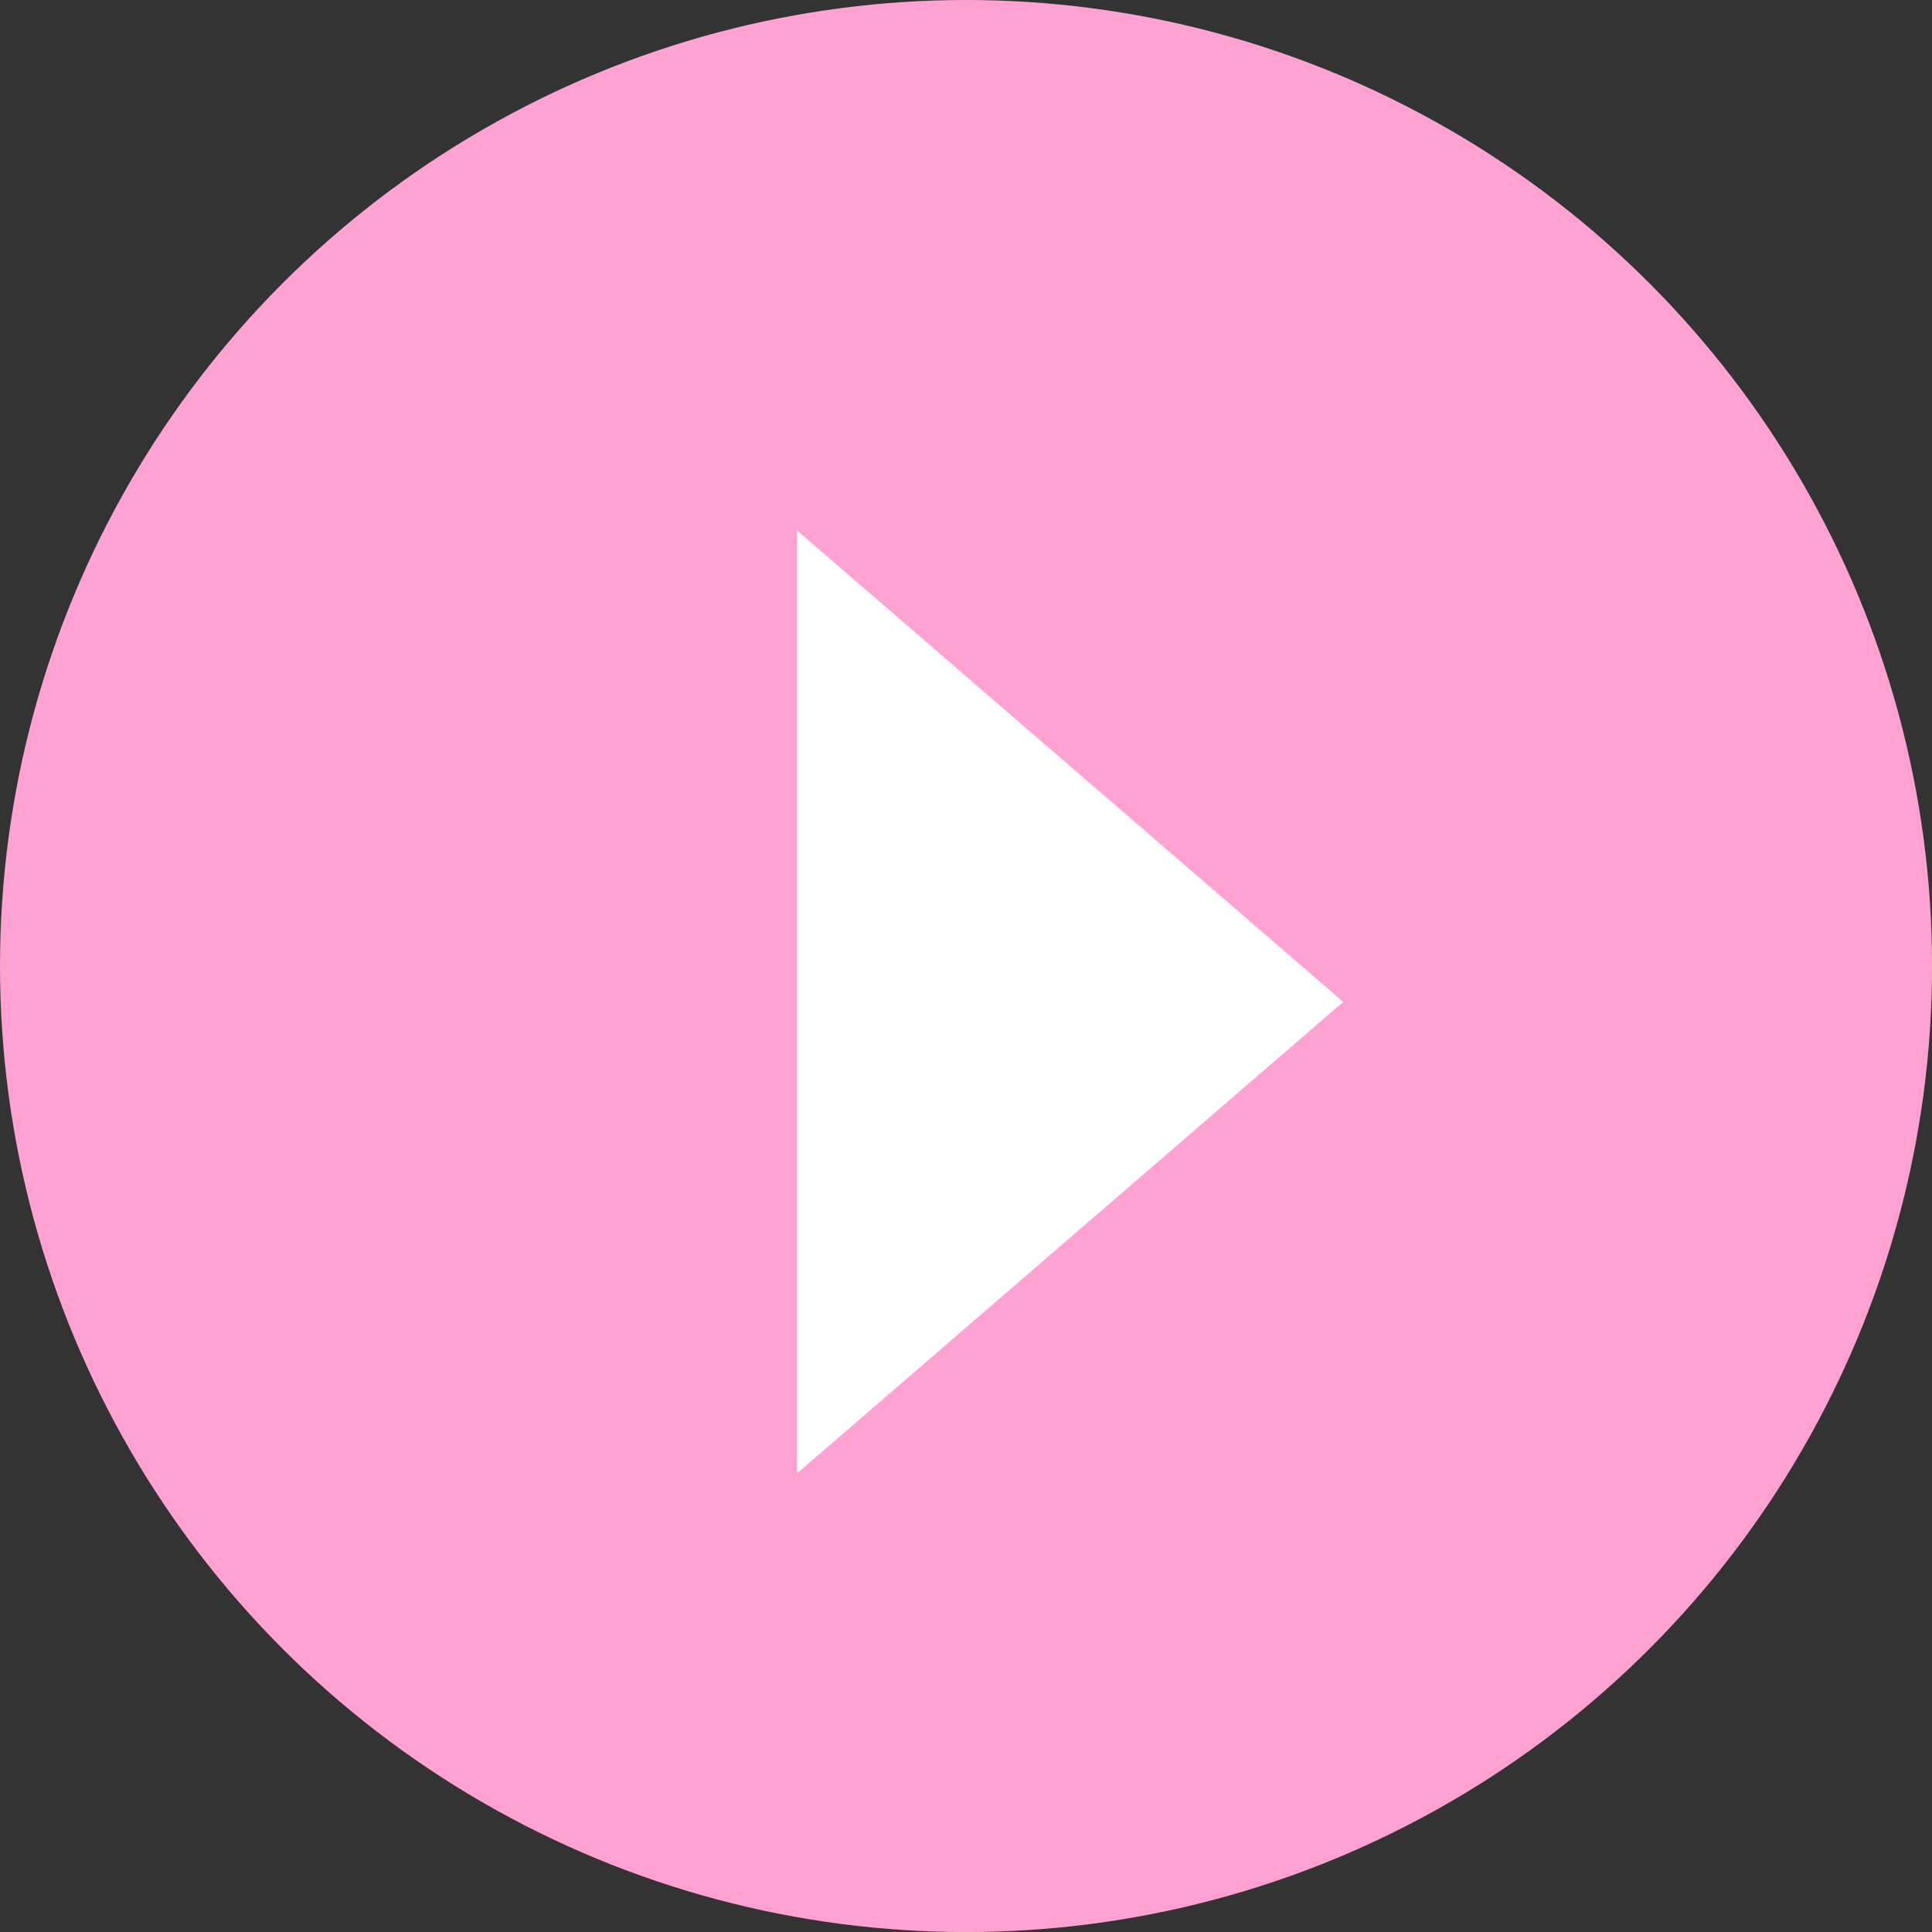 <?xml version="1.0" encoding="UTF-8"?>
<svg id="Layer_1" xmlns="http://www.w3.org/2000/svg" version="1.1" viewBox="0 0 38.215 38.215">
  <rect x="0" y="0" width="38.215" height="38.215" fill="#333333" stroke="none"/>
  <!-- Generator: Adobe Illustrator 29.5.1, SVG Export Plug-In . SVG Version: 2.1.0 Build 141)  -->
  <defs>
    <style>
      .st0 {
        fill: #fff;
      }

      .st1 {
        fill: #ffa1d2;
      }
    </style>
  </defs>
  <circle class="st1" cx="19.108" cy="19.108" r="19.108"/>
  <polygon class="st0" points="15.766 10.492 15.766 29.143 26.57 19.817 15.766 10.492"/>
</svg>